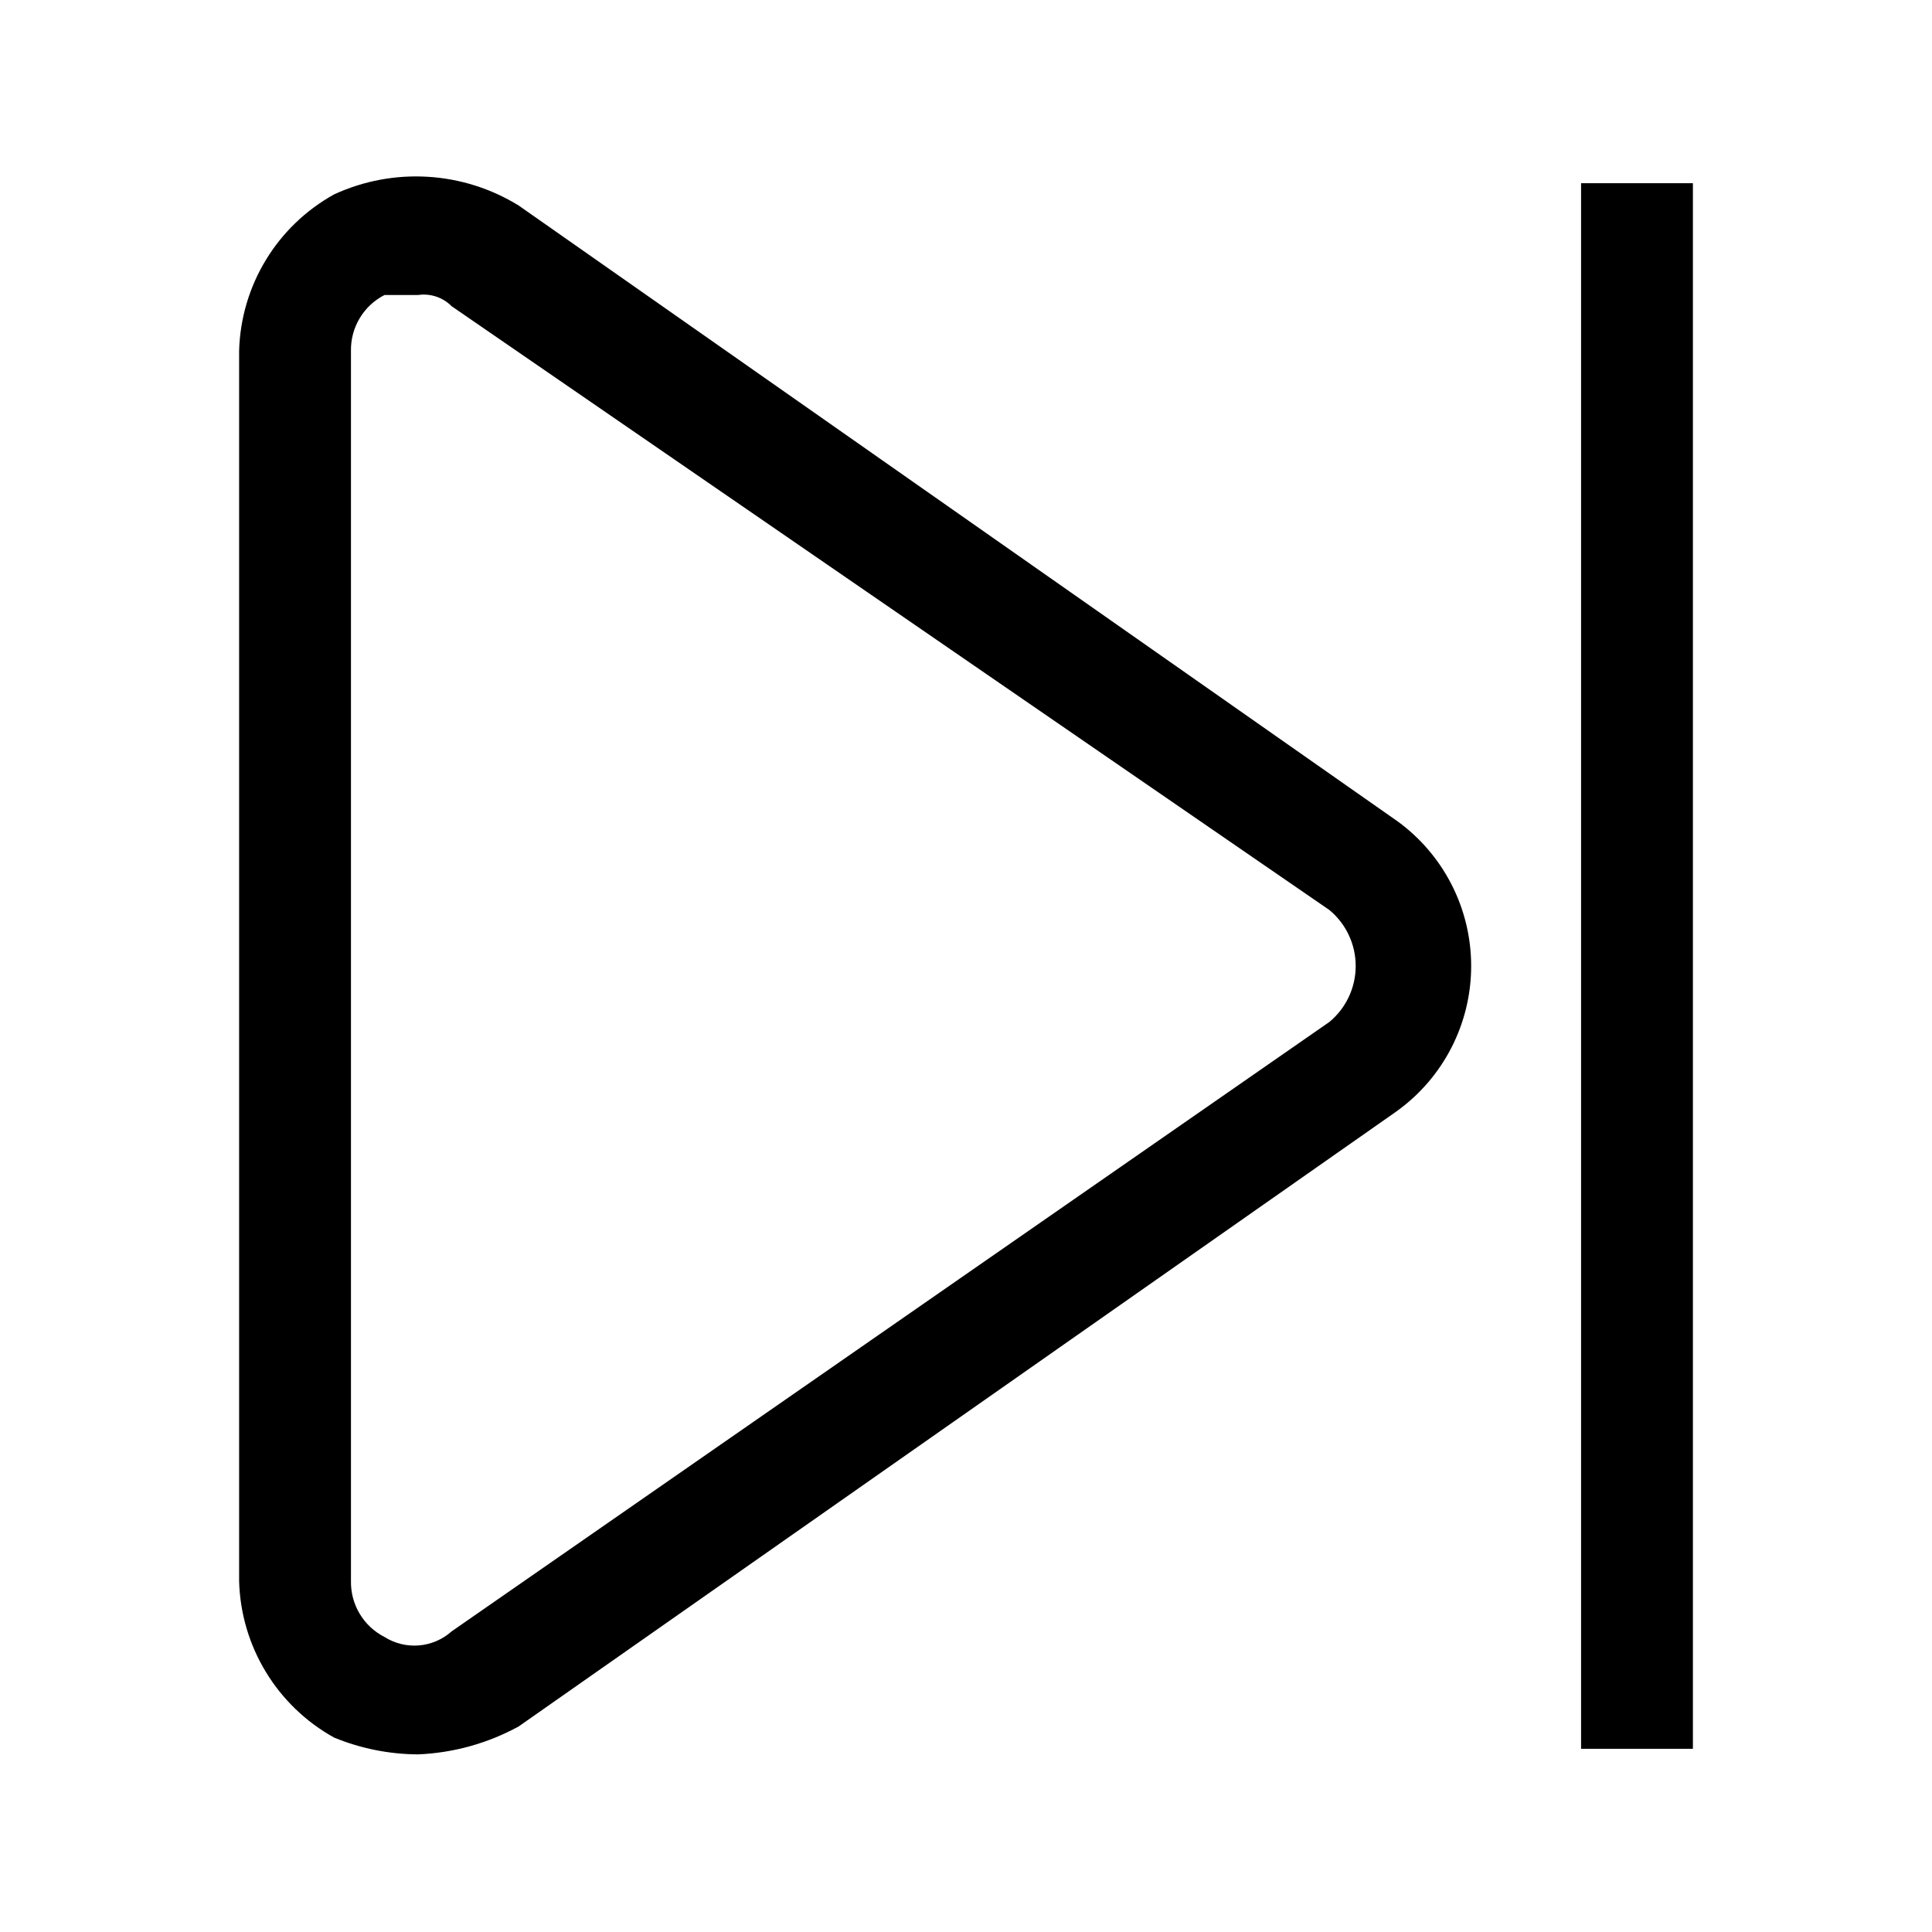 <?xml version="1.0" encoding="UTF-8"?>
<!-- Uploaded to: SVG Repo, www.svgrepo.com, Generator: SVG Repo Mixer Tools -->
<svg fill="#000000" width="800px" height="800px" version="1.1" viewBox="144 144 512 512" xmlns="http://www.w3.org/2000/svg">
 <g>
  <path d="m514.1 361.47-232.64-163c-14.777-9.109-33.133-10.223-48.902-2.965-15.152 8.391-24.734 24.176-25.188 41.488v326c0.453 17.316 10.035 33.098 25.188 41.488 7.055 2.898 14.602 4.41 22.227 4.445 9.344-0.383 18.473-2.918 26.676-7.406l232.64-163v-0.004c12.414-8.906 19.773-23.246 19.773-38.523 0-15.281-7.359-29.621-19.773-38.527zm-17.781 53.344-232.64 161.52c-2.398 2.144-5.434 3.449-8.641 3.719-3.207 0.266-6.418-0.52-9.141-2.238-2.719-1.387-4.996-3.512-6.57-6.133-1.57-2.621-2.375-5.629-2.32-8.684v-326c-0.055-3.055 0.75-6.062 2.32-8.684 1.574-2.621 3.852-4.746 6.57-6.133h8.891c3.269-0.484 6.57 0.617 8.891 2.965l232.64 160.03c4.406 3.66 6.953 9.09 6.953 14.82 0 5.727-2.547 11.156-6.953 14.816z"/>
  <path d="m563 192.55h29.637v414.9h-29.637z"/>
 </g>
</svg>